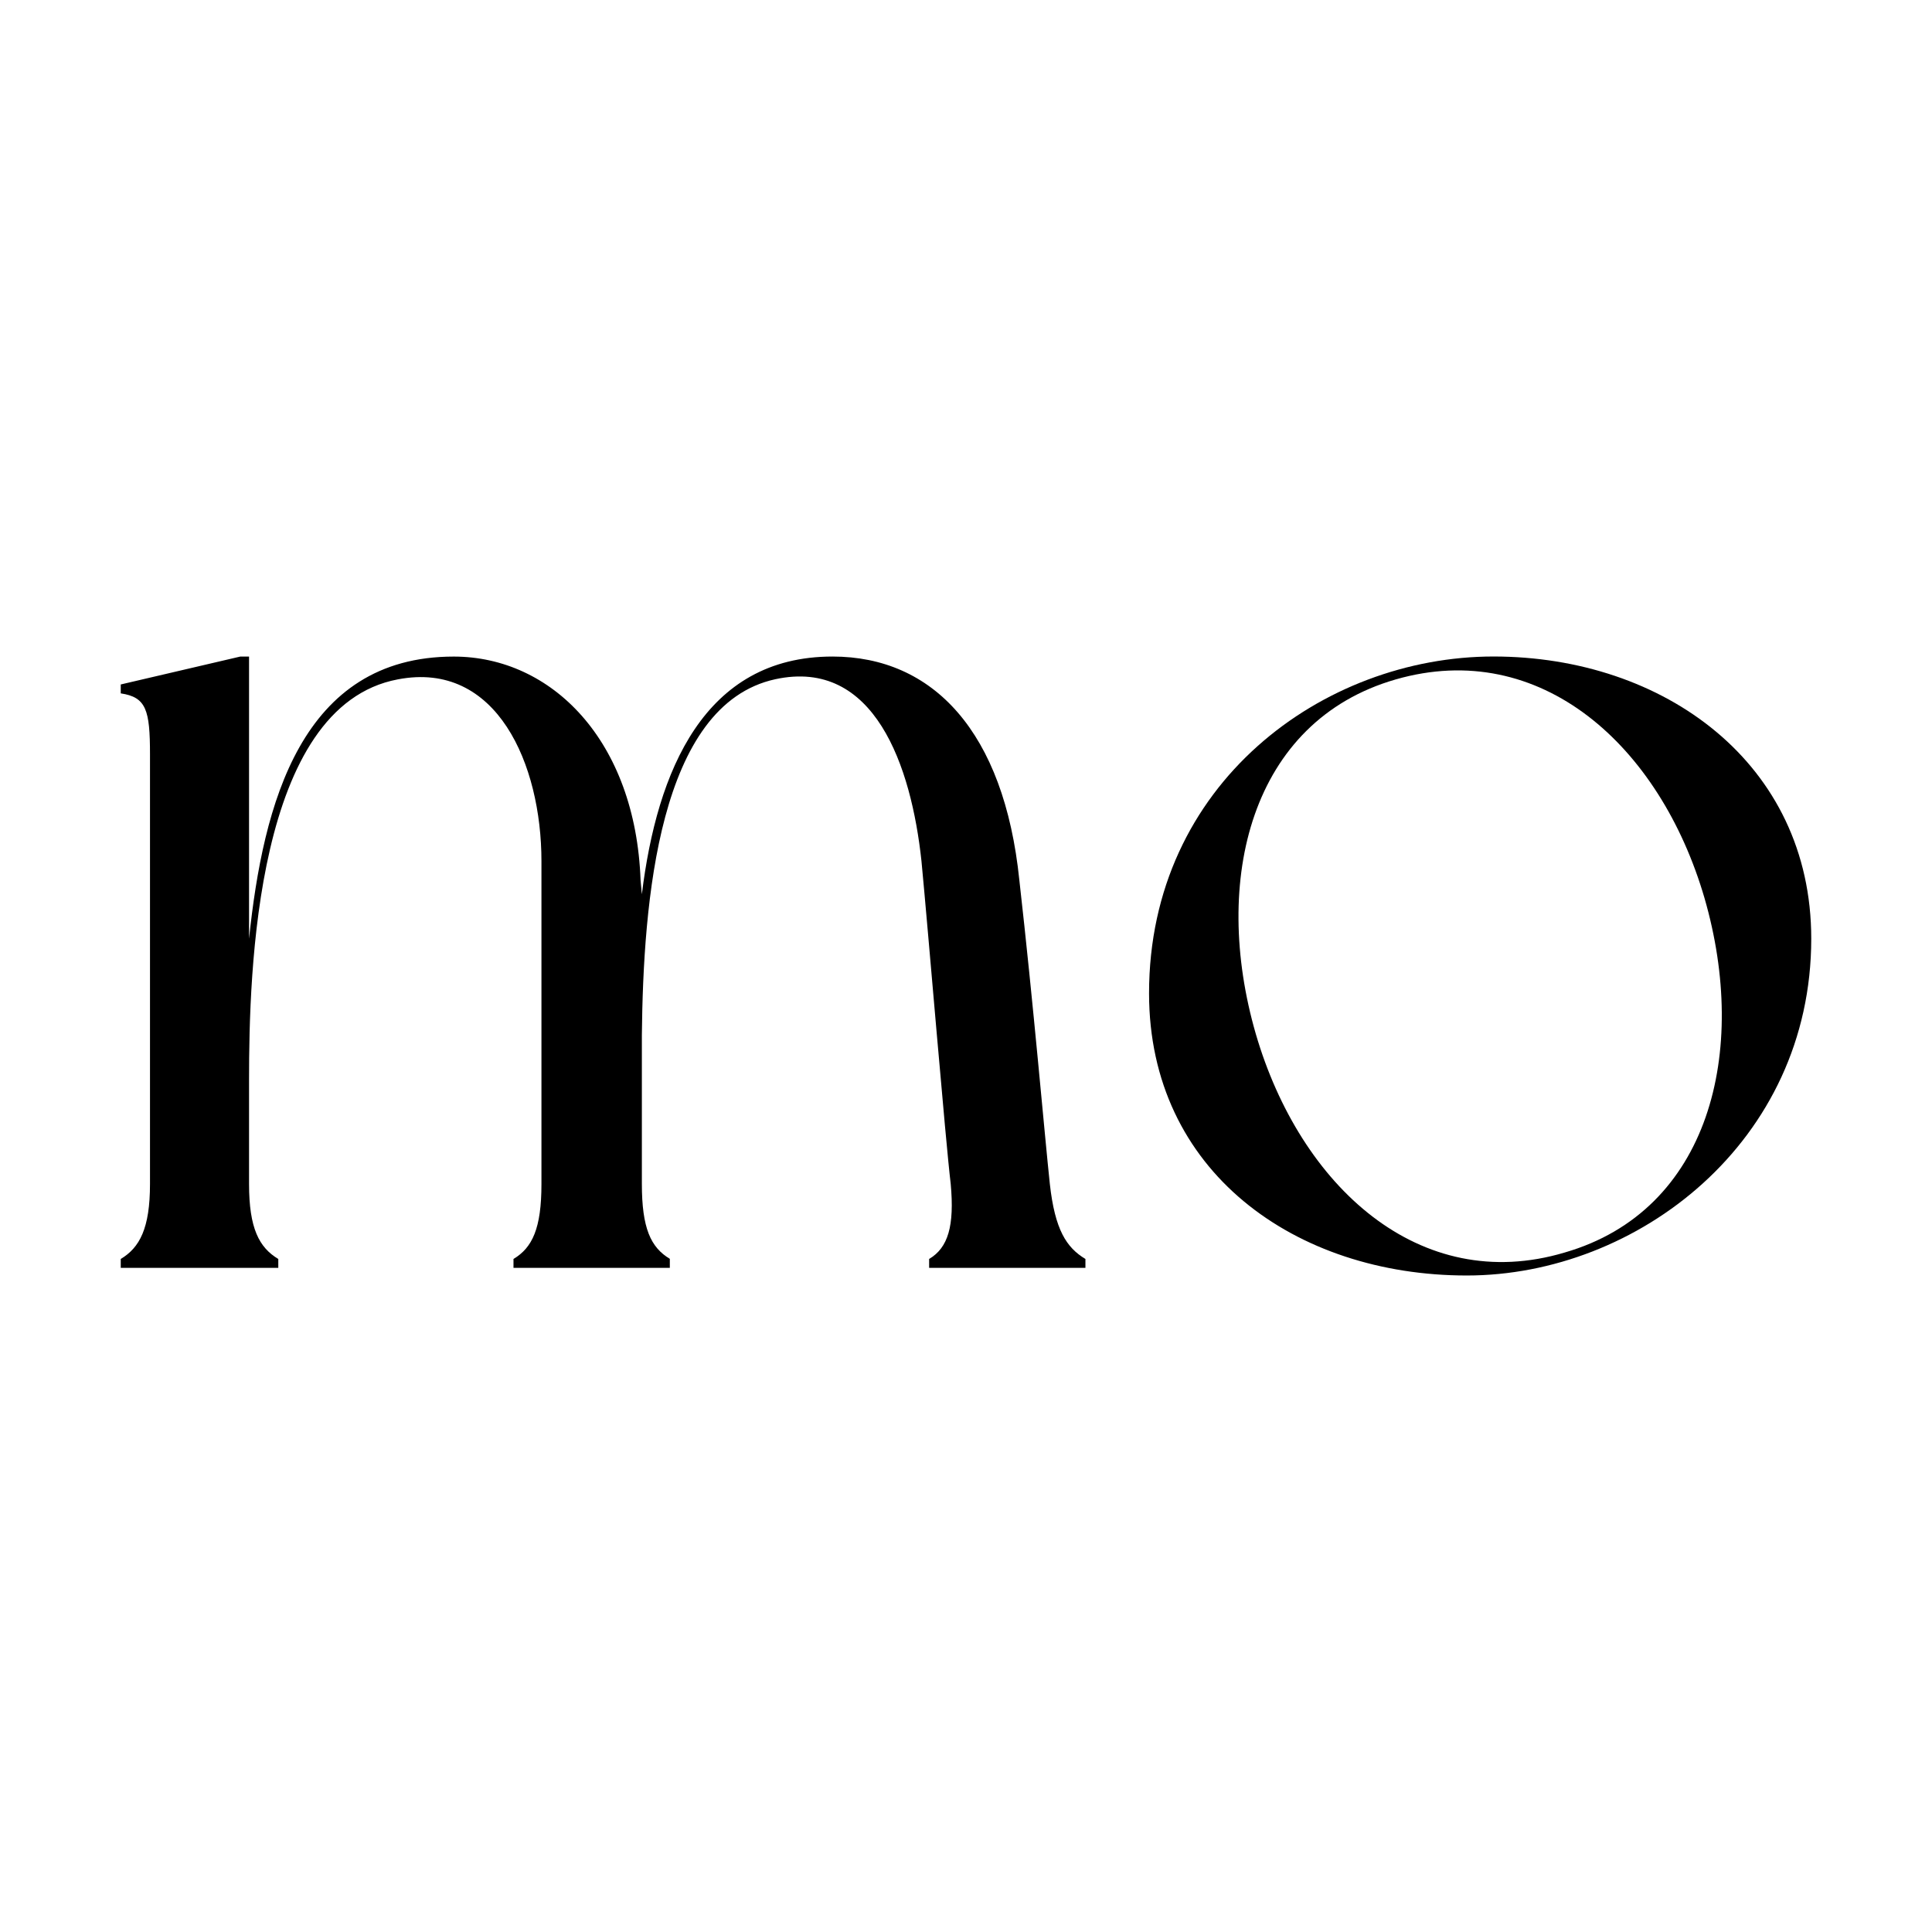 <svg xmlns="http://www.w3.org/2000/svg" viewBox="0 0 512 512"><defs><style>.cls-1{opacity:0;}</style></defs><g id="Layer_2" data-name="Layer 2"><g id="Layer_1-2" data-name="Layer 1"><path d="M287.65,333.64V336H246.23v-2.36c5.05-3,6.73-8.76,5.72-19.87-1.35-11.12-6.06-68-7.75-85.56C241.51,203,231.74,174.32,205.47,180c-31,6.74-35,59-35.37,94.32v39.41c0,11.79,2.36,16.84,7.41,19.87V336H136.08v-2.36c5-3,7.41-8.08,7.41-19.87V228.21c0-25.6-11.79-53.22-38.06-48.17C67.7,187.12,66,257.52,66,286.15v27.62c0,11.79,2.69,16.84,7.75,19.87V336H32v-2.36c5-3,7.75-8.08,7.75-19.87V199.92c0-11.79-1-15.16-7.75-16.17v-2.36L63.66,174H66v74.78C69.72,213.05,79.83,174,120.25,174c25.93,0,48.17,22.23,49.51,59.28l.34,3.71c4-32.67,16.5-63,50.53-63,26.61,0,45.47,19.87,49.51,59.28,3.71,32.68,6.74,68,8.08,80.51C279.57,325.89,282.6,330.61,287.65,333.64Z"></path><path d="M480,248.76c0,53.89-46.14,89.26-91.28,89.26-45.47,0-84.21-27.62-84.21-74.78,0-55.58,46.15-89.26,91.28-89.26S480,202.27,480,248.76ZM451.71,238c-11.79-40.42-43.46-69-81.85-57.94S321,233.26,332.8,274c11.8,40.42,43.46,69.39,81.86,57.93C453.05,320.84,463.5,278.74,451.71,238Z"></path><rect class="cls-1" width="512" height="512"></rect></g></g></svg>
